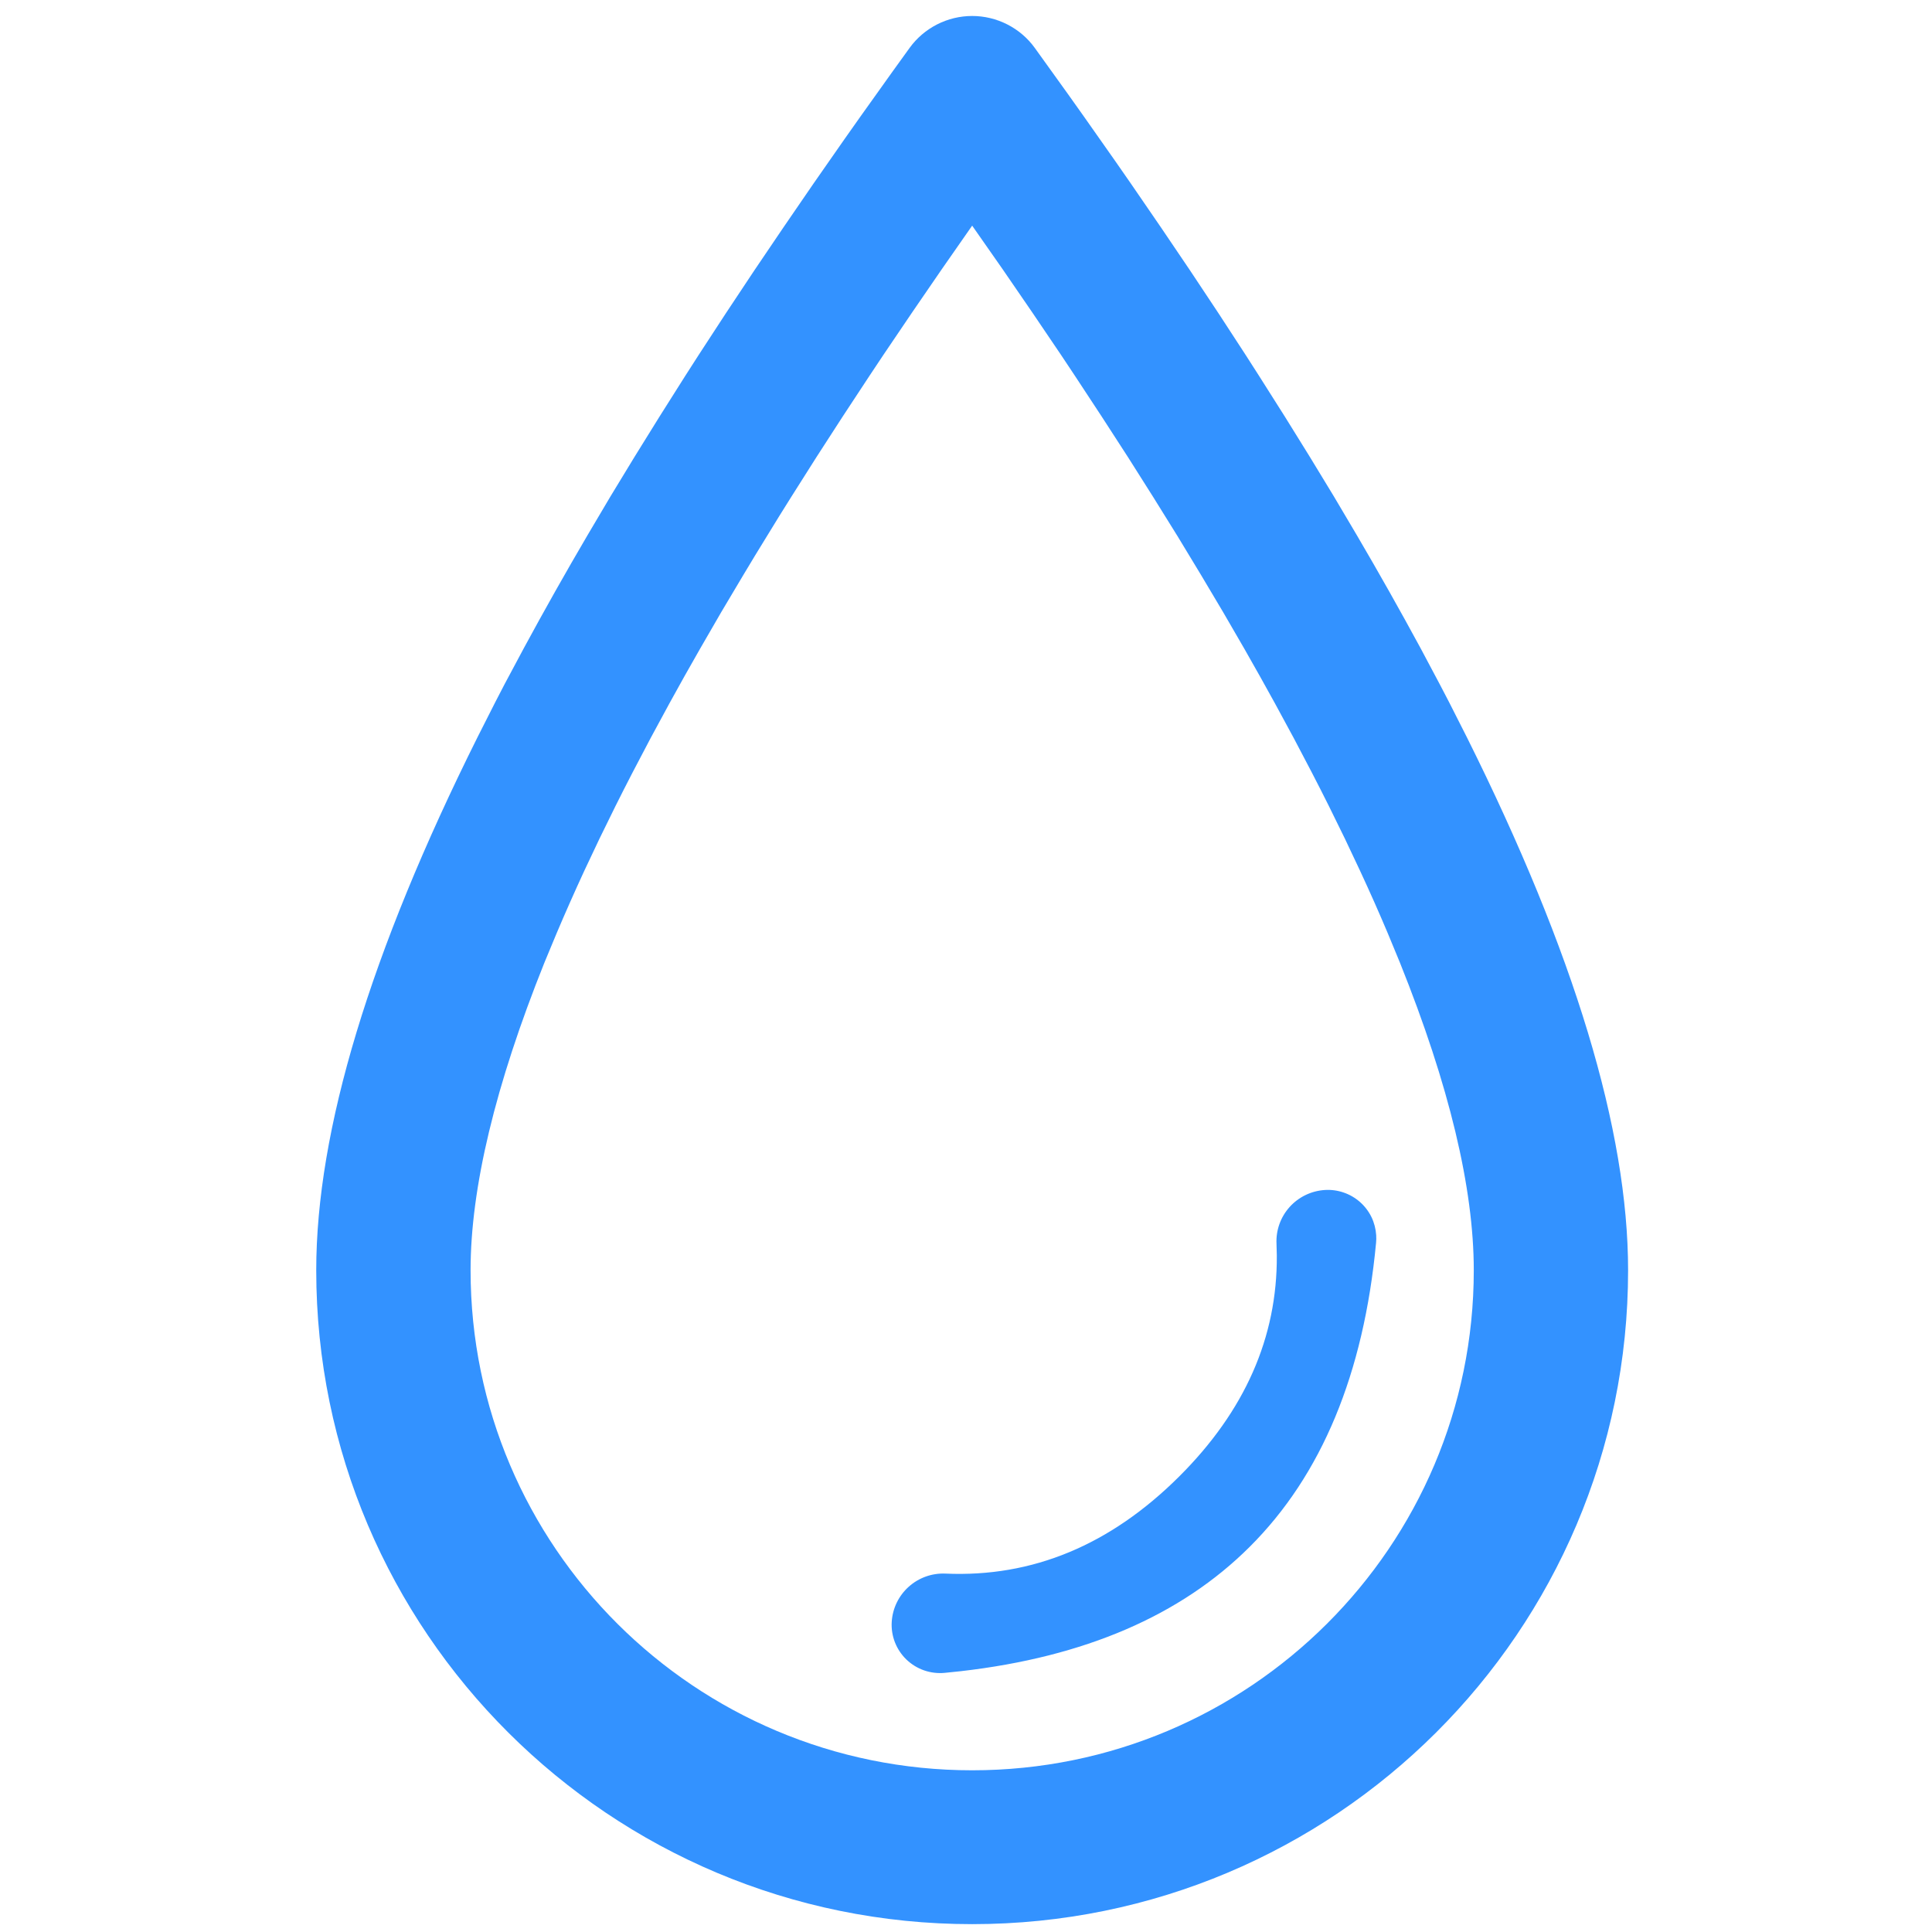 <svg width="63" height="63" viewBox="0 0 63 63" fill="none" xmlns="http://www.w3.org/2000/svg">
<path d="M33.742 1.561L34.817 3.057L35.343 3.797L36.372 5.26L36.875 5.984L37.856 7.414L38.809 8.823L39.73 10.21L40.621 11.578L41.053 12.252L41.898 13.586L42.712 14.898L43.496 16.187L44.247 17.456C44.959 18.669 45.65 19.895 46.32 21.131L46.949 22.314L47.253 22.897L47.836 24.048C51.339 31.071 53.09 36.863 53.09 41.422C53.09 53.198 43.514 62.744 31.701 62.744C19.889 62.744 10.312 53.198 10.312 41.422C10.312 36.863 12.064 31.071 15.567 24.048L16.15 22.897L16.452 22.314L17.083 21.133C17.753 19.895 18.444 18.67 19.156 17.456L19.907 16.187L20.691 14.898L21.505 13.586L22.348 12.252L22.782 11.576L23.673 10.21L24.594 8.823L25.547 7.415L26.528 5.985L27.542 4.531L28.06 3.797L29.12 2.312L29.661 1.562C29.894 1.24 30.201 0.978 30.555 0.797C30.91 0.616 31.303 0.521 31.701 0.521C32.1 0.521 32.493 0.616 32.848 0.797C33.203 0.978 33.509 1.239 33.742 1.561ZM31.701 7.358L30.707 8.784L29.744 10.187L28.811 11.566L28.357 12.248L27.473 13.592L26.619 14.913L25.797 16.211L25.397 16.851L24.622 18.114L24.247 18.737L23.517 19.964L22.821 21.168C22.48 21.762 22.151 22.349 21.834 22.927L21.215 24.07L20.627 25.19C20.436 25.559 20.25 25.924 20.07 26.285L19.545 27.355L19.05 28.402C18.732 29.091 18.433 29.765 18.155 30.422L17.752 31.392C16.147 35.392 15.345 38.745 15.345 41.422C15.345 50.427 22.668 57.727 31.701 57.727C40.735 57.727 48.058 50.427 48.058 41.422C48.058 38.745 47.258 35.392 45.65 31.391L45.248 30.419C44.971 29.763 44.673 29.09 44.352 28.4L43.858 27.354L43.333 26.284C43.153 25.923 42.967 25.558 42.776 25.189L42.188 24.069L41.569 22.926C41.252 22.349 40.923 21.762 40.582 21.165L39.885 19.962L39.156 18.736L38.398 17.484C38.138 17.063 37.874 16.639 37.606 16.21L36.785 14.912L35.93 13.591L35.046 12.246L34.593 11.565L33.659 10.185L32.697 8.783L31.701 7.358ZM44.876 40.28C44.881 40.362 44.88 40.443 44.872 40.524C44.469 44.797 43.096 48.103 40.75 50.441C38.503 52.682 35.364 54.033 31.333 54.495L30.802 54.55C30.575 54.571 30.346 54.543 30.131 54.468C29.916 54.393 29.72 54.272 29.556 54.114C29.392 53.956 29.265 53.764 29.182 53.553C29.1 53.341 29.064 53.114 29.078 52.887C29.105 52.447 29.304 52.036 29.632 51.742C29.96 51.447 30.391 51.293 30.832 51.313C33.667 51.438 36.207 50.383 38.45 48.148C40.592 46.014 41.653 43.61 41.635 40.936L41.625 40.554C41.605 40.114 41.759 39.684 42.055 39.356C42.35 39.029 42.763 38.831 43.204 38.804C43.411 38.791 43.618 38.819 43.815 38.887C44.011 38.954 44.192 39.059 44.347 39.196C44.503 39.333 44.63 39.5 44.721 39.686C44.811 39.872 44.863 40.074 44.876 40.28Z" fill="#3392FF"/>
</svg>
